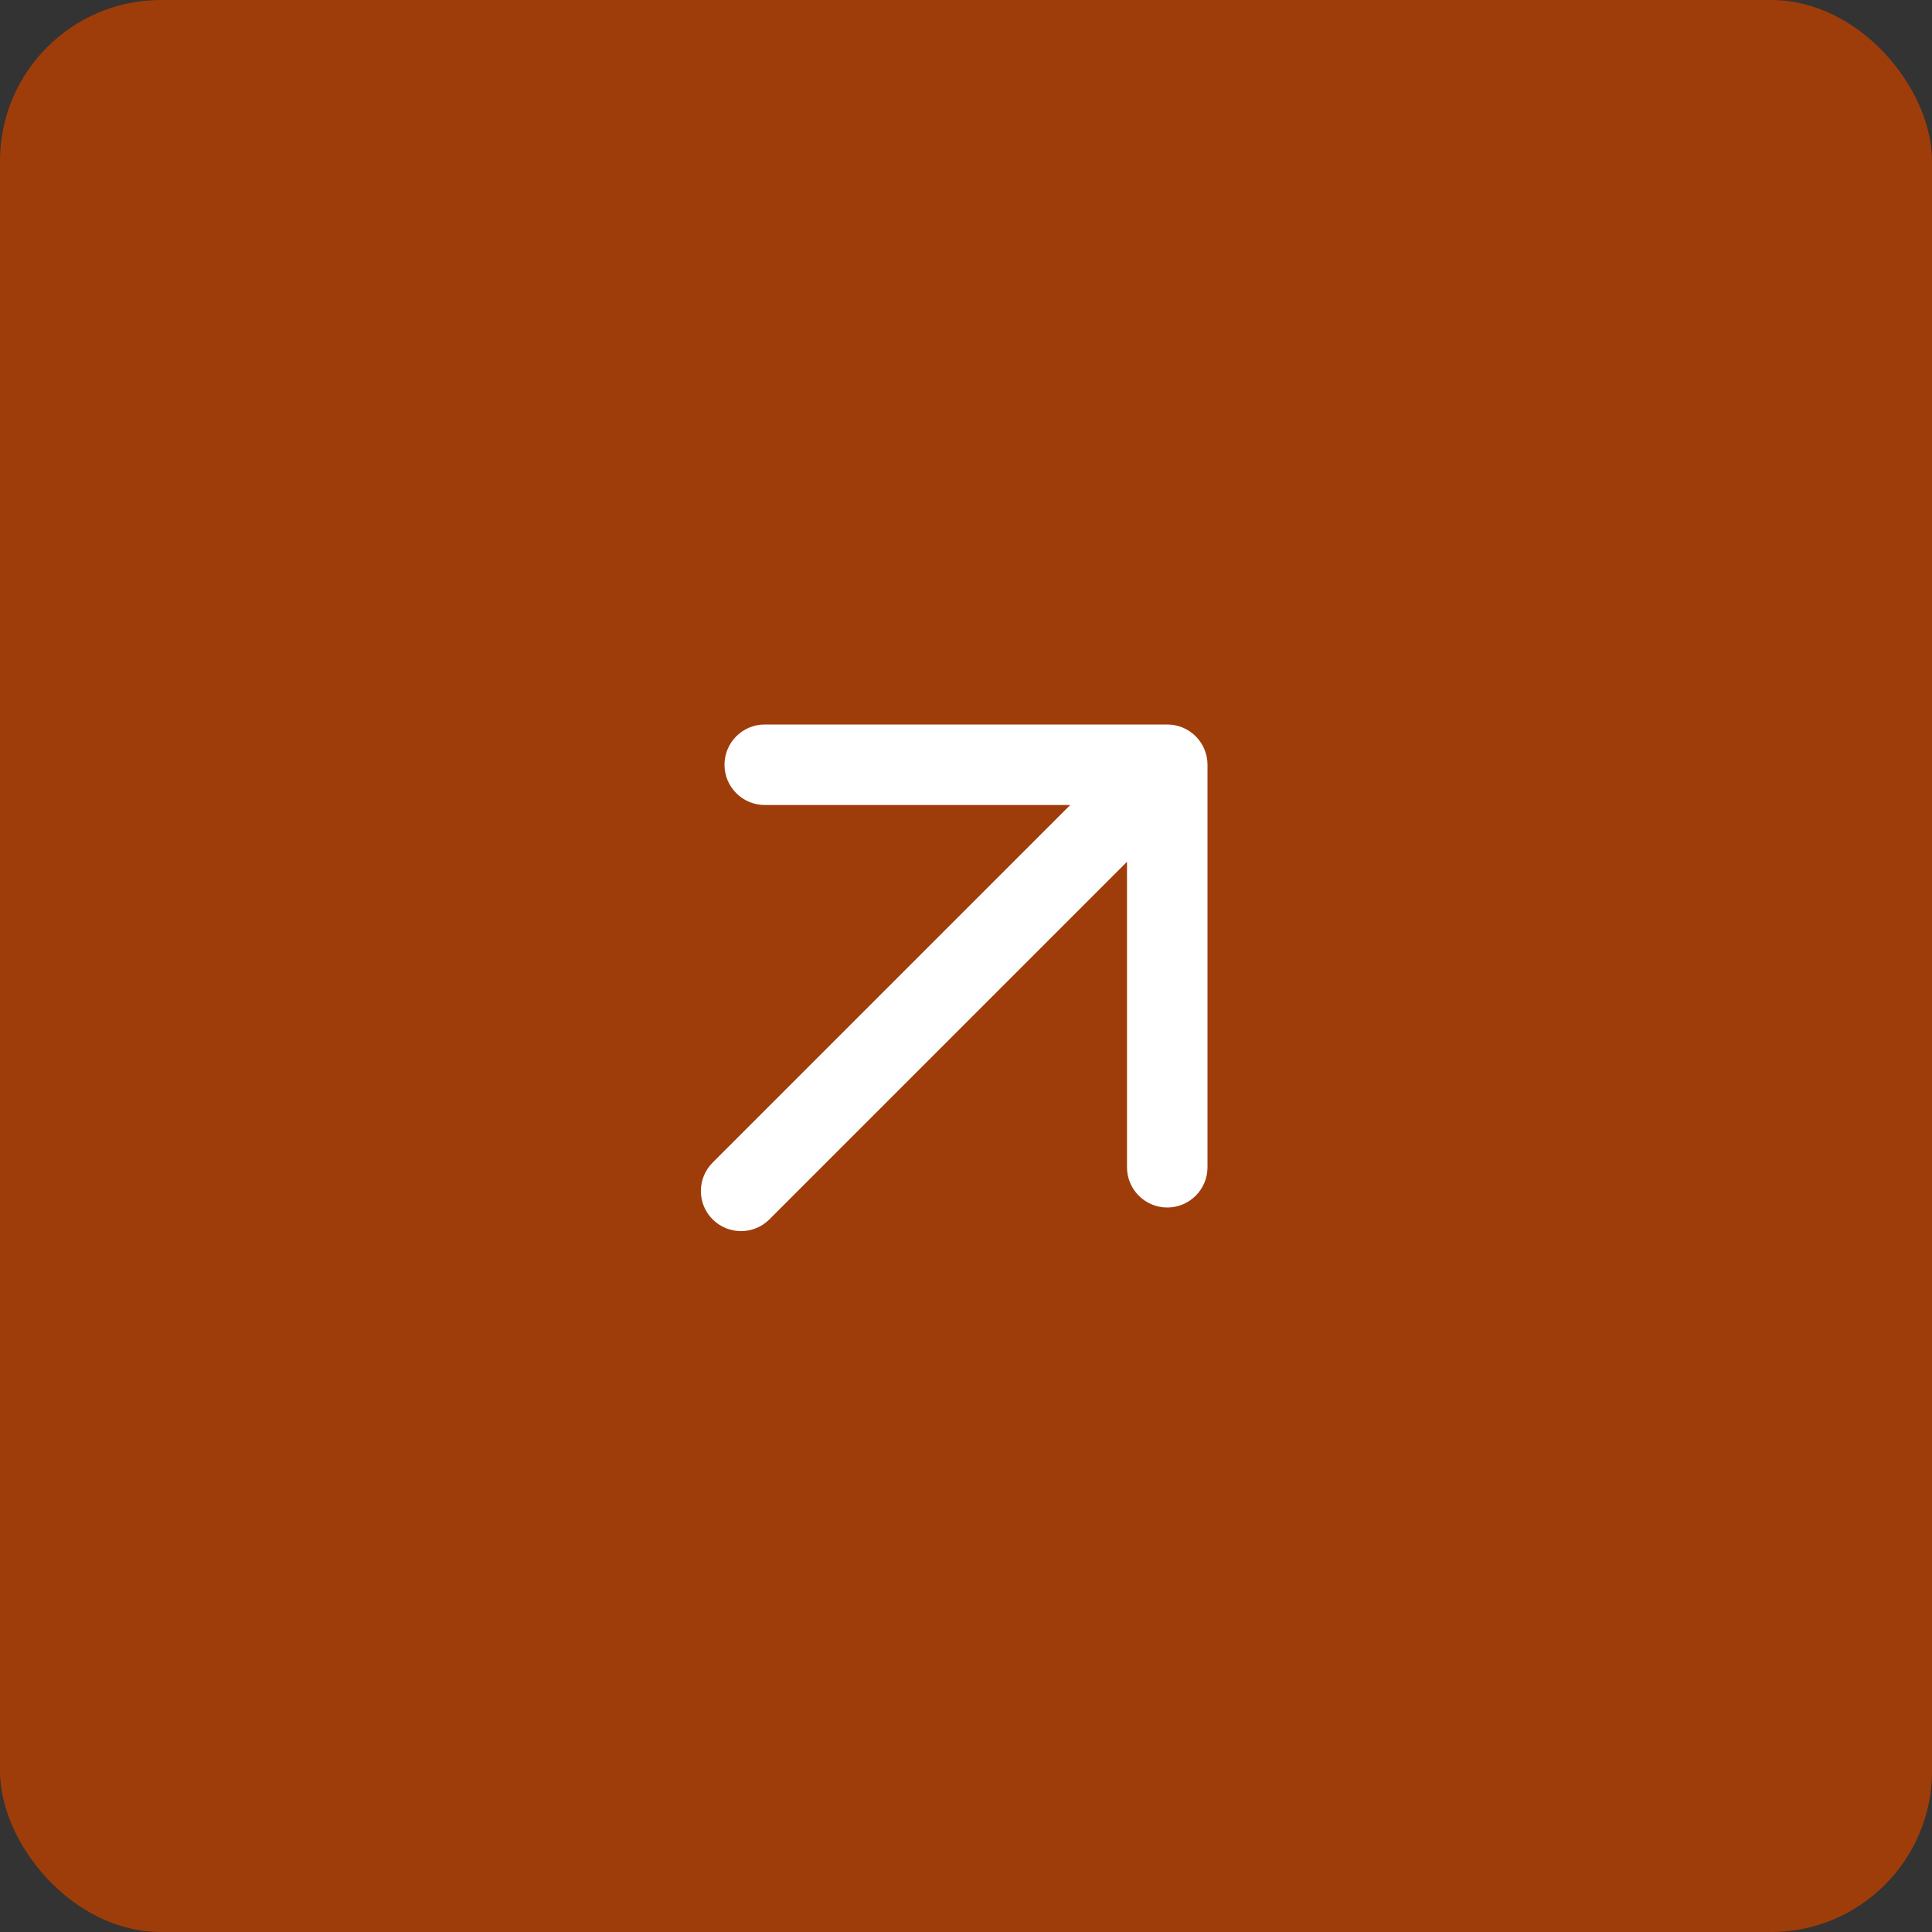 <svg width="48" height="48" viewBox="0 0 48 48" fill="none" xmlns="http://www.w3.org/2000/svg">
<rect x="0" y="0" width="48" height="48" fill="#333333" stroke="none"/>
<rect width="48" height="48" rx="4" fill="#9F3D0A"/>
<path d="M19 18C18.448 18 18 18.448 18 19C18 19.552 18.448 20 19 20H26.59L17.705 28.885C17.316 29.274 17.316 29.906 17.705 30.295C18.094 30.684 18.726 30.684 19.115 30.295L28 21.41V29C28 29.552 28.448 30 29 30C29.552 30 30 29.552 30 29V19C30 18.448 29.552 18 29 18L19 18Z" fill="white"/>
</svg>
